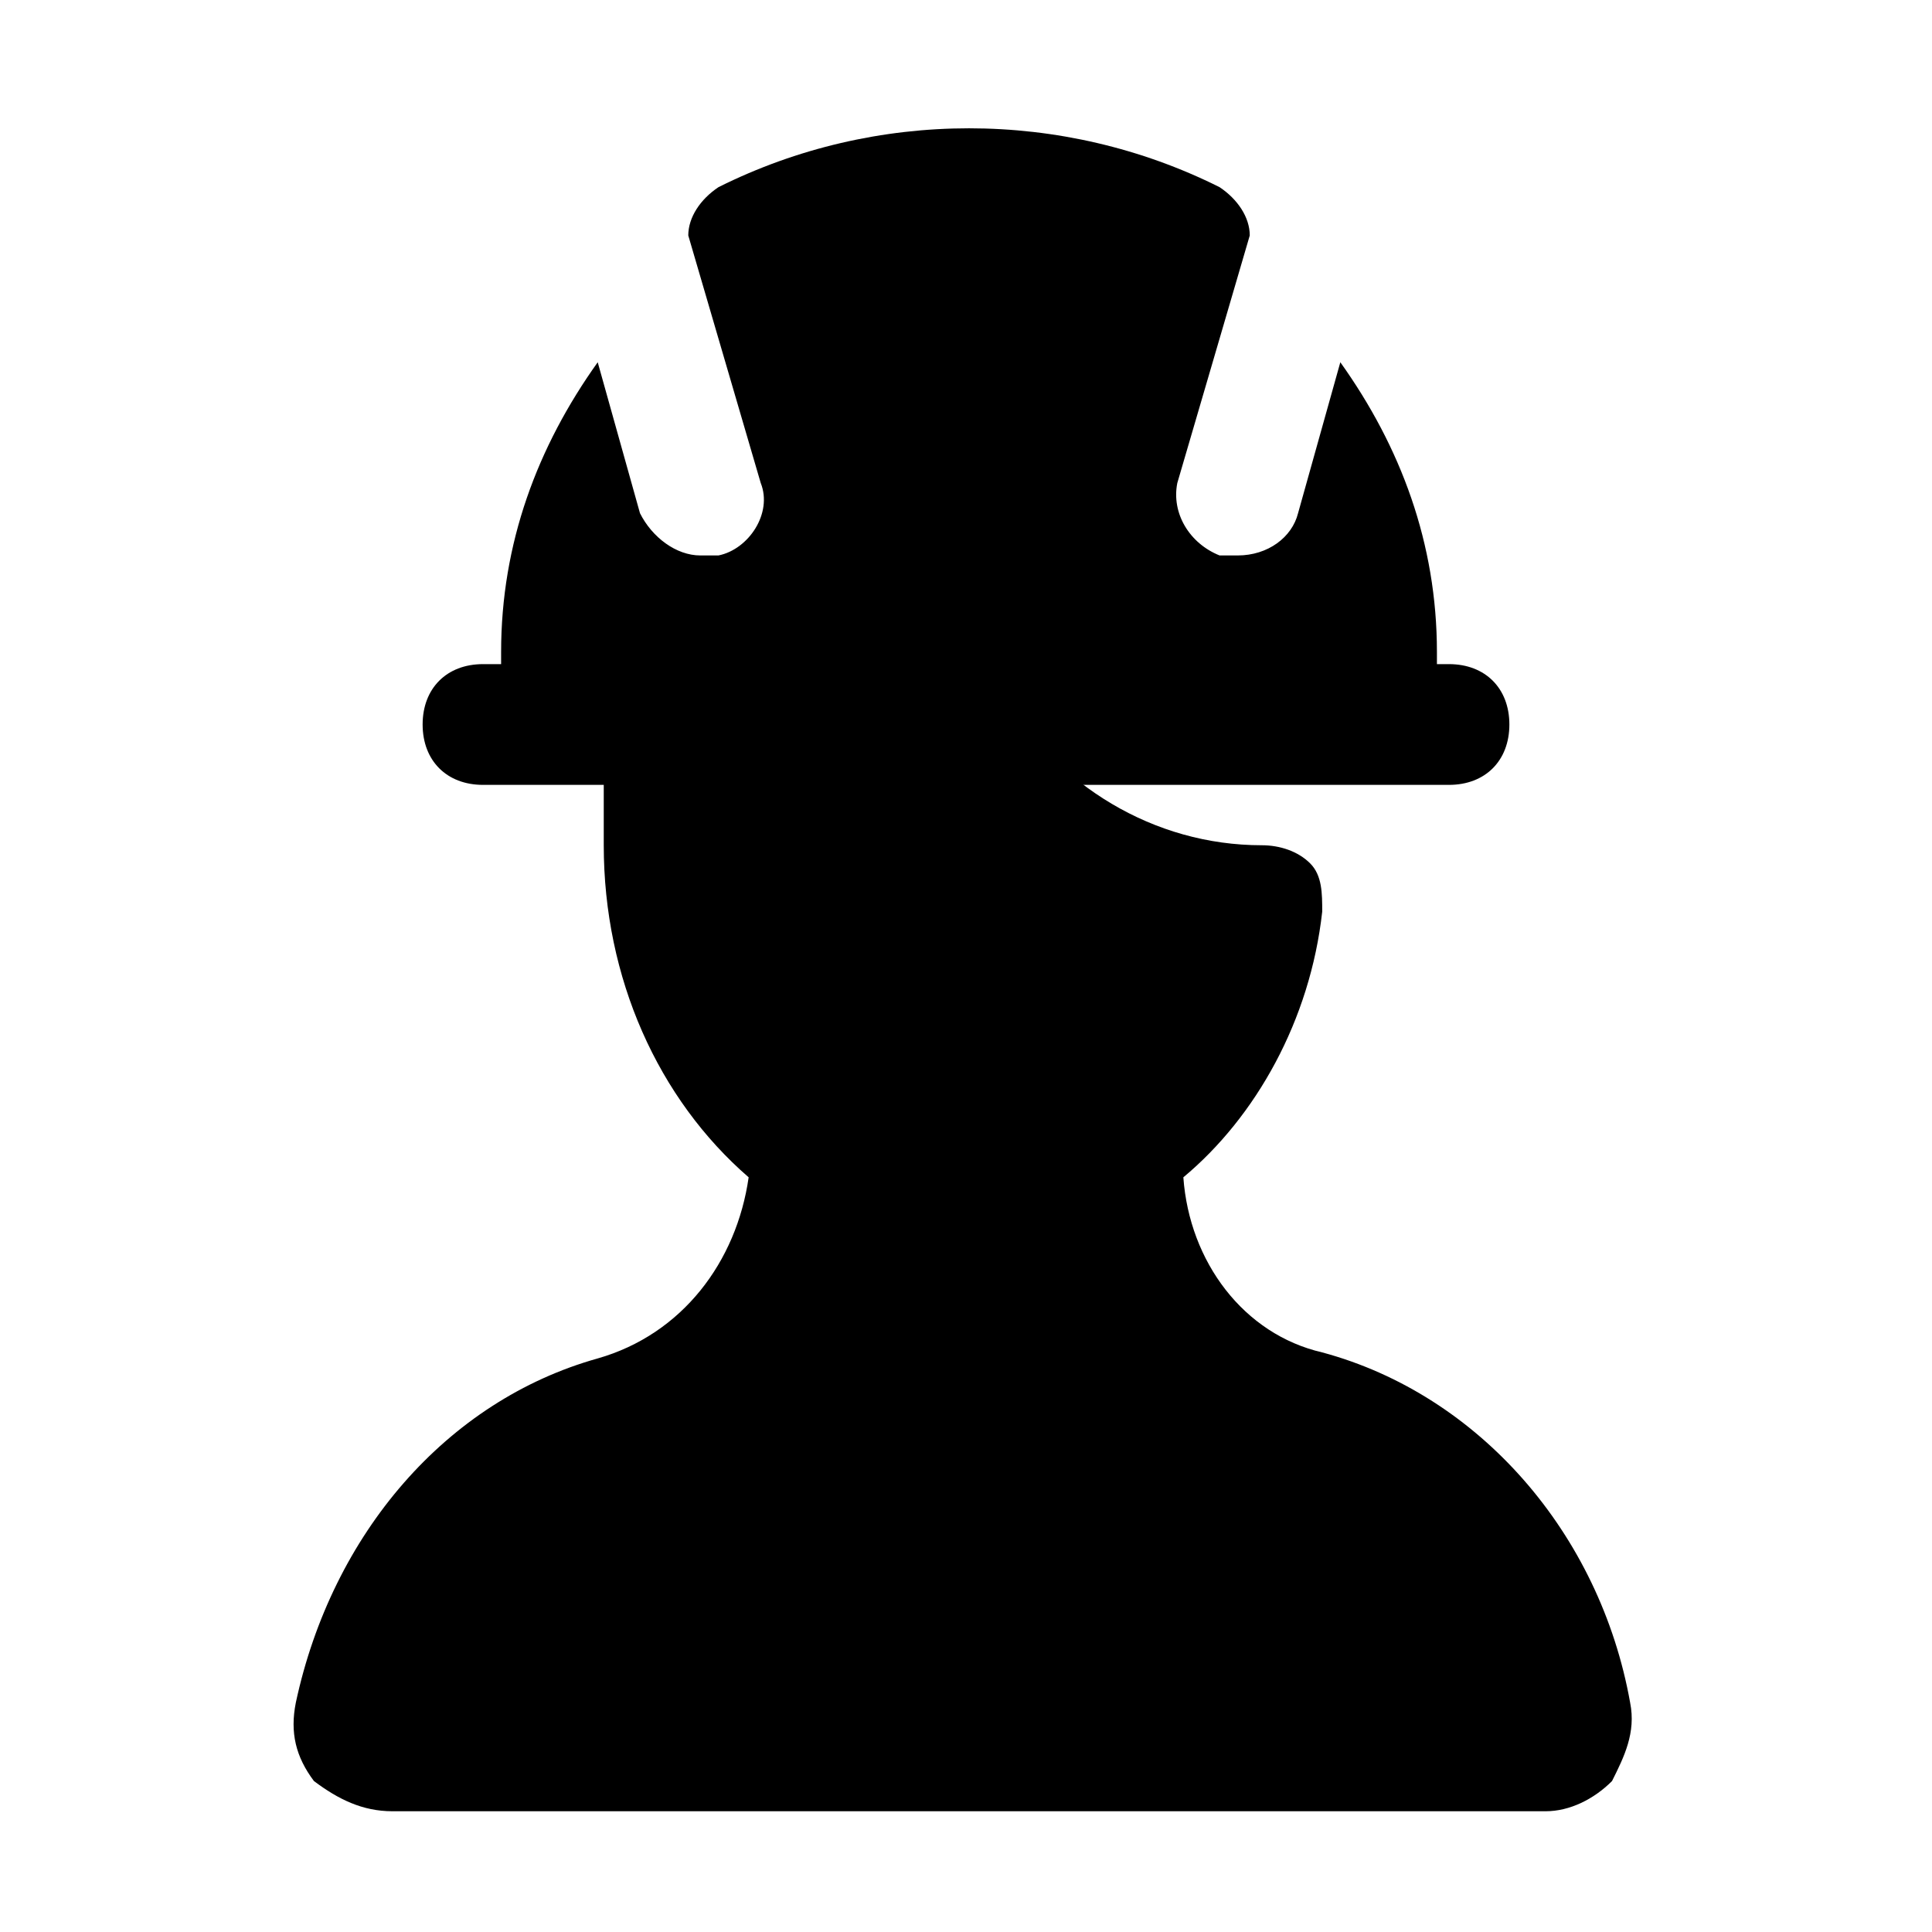 <?xml version="1.0" encoding="utf-8"?>

<!-- Скачано с сайта svg4.ru / Downloaded from svg4.ru -->
<svg fill="#000000" height="800px" width="800px" version="1.1" id="Icons" xmlns="http://www.w3.org/2000/svg" xmlns:xlink="http://www.w3.org/1999/xlink" 
	 viewBox="0 0 32 32" xml:space="preserve">
<path d="M27,28.2c-0.5-2.8-2.5-5.1-5.1-5.8c-1.3-0.3-2.2-1.5-2.3-2.9c1.2-1,2.1-2.6,2.3-4.4c0-0.3,0-0.6-0.2-0.8S21.2,14,20.9,14
	c-1.8,0-3.4-1-4.3-2.5c-0.2-0.3-0.5-0.5-0.9-0.5H11c-0.6,0-1,0.4-1,1v2c0,2.2,0.9,4.2,2.4,5.5c-0.2,1.4-1.1,2.6-2.5,3
	c-2.5,0.7-4.4,2.9-5,5.7c-0.1,0.5,0,0.9,0.3,1.3C5.6,29.8,6,30,6.5,30h19.1c0.4,0,0.8-0.2,1.1-0.5C26.9,29.1,27.1,28.7,27,28.2z"/>
<path d="M24,11h-0.2v-0.2c0-1.8-0.6-3.4-1.6-4.8l-0.7,2.5c-0.1,0.4-0.5,0.7-1,0.7c-0.1,0-0.2,0-0.3,0c-0.5-0.2-0.8-0.7-0.7-1.2
	l1.2-4.1c0-0.3-0.2-0.6-0.5-0.8c-2.6-1.3-5.7-1.3-8.3,0c-0.3,0.2-0.5,0.5-0.5,0.8l1.2,4.1c0.2,0.5-0.2,1.1-0.7,1.2
	c-0.1,0-0.2,0-0.3,0c-0.4,0-0.8-0.3-1-0.7L9.9,6c-1,1.4-1.6,3-1.6,4.8V11H8c-0.6,0-1,0.4-1,1s0.4,1,1,1h16c0.6,0,1-0.4,1-1
	S24.6,11,24,11z"/>
</svg>